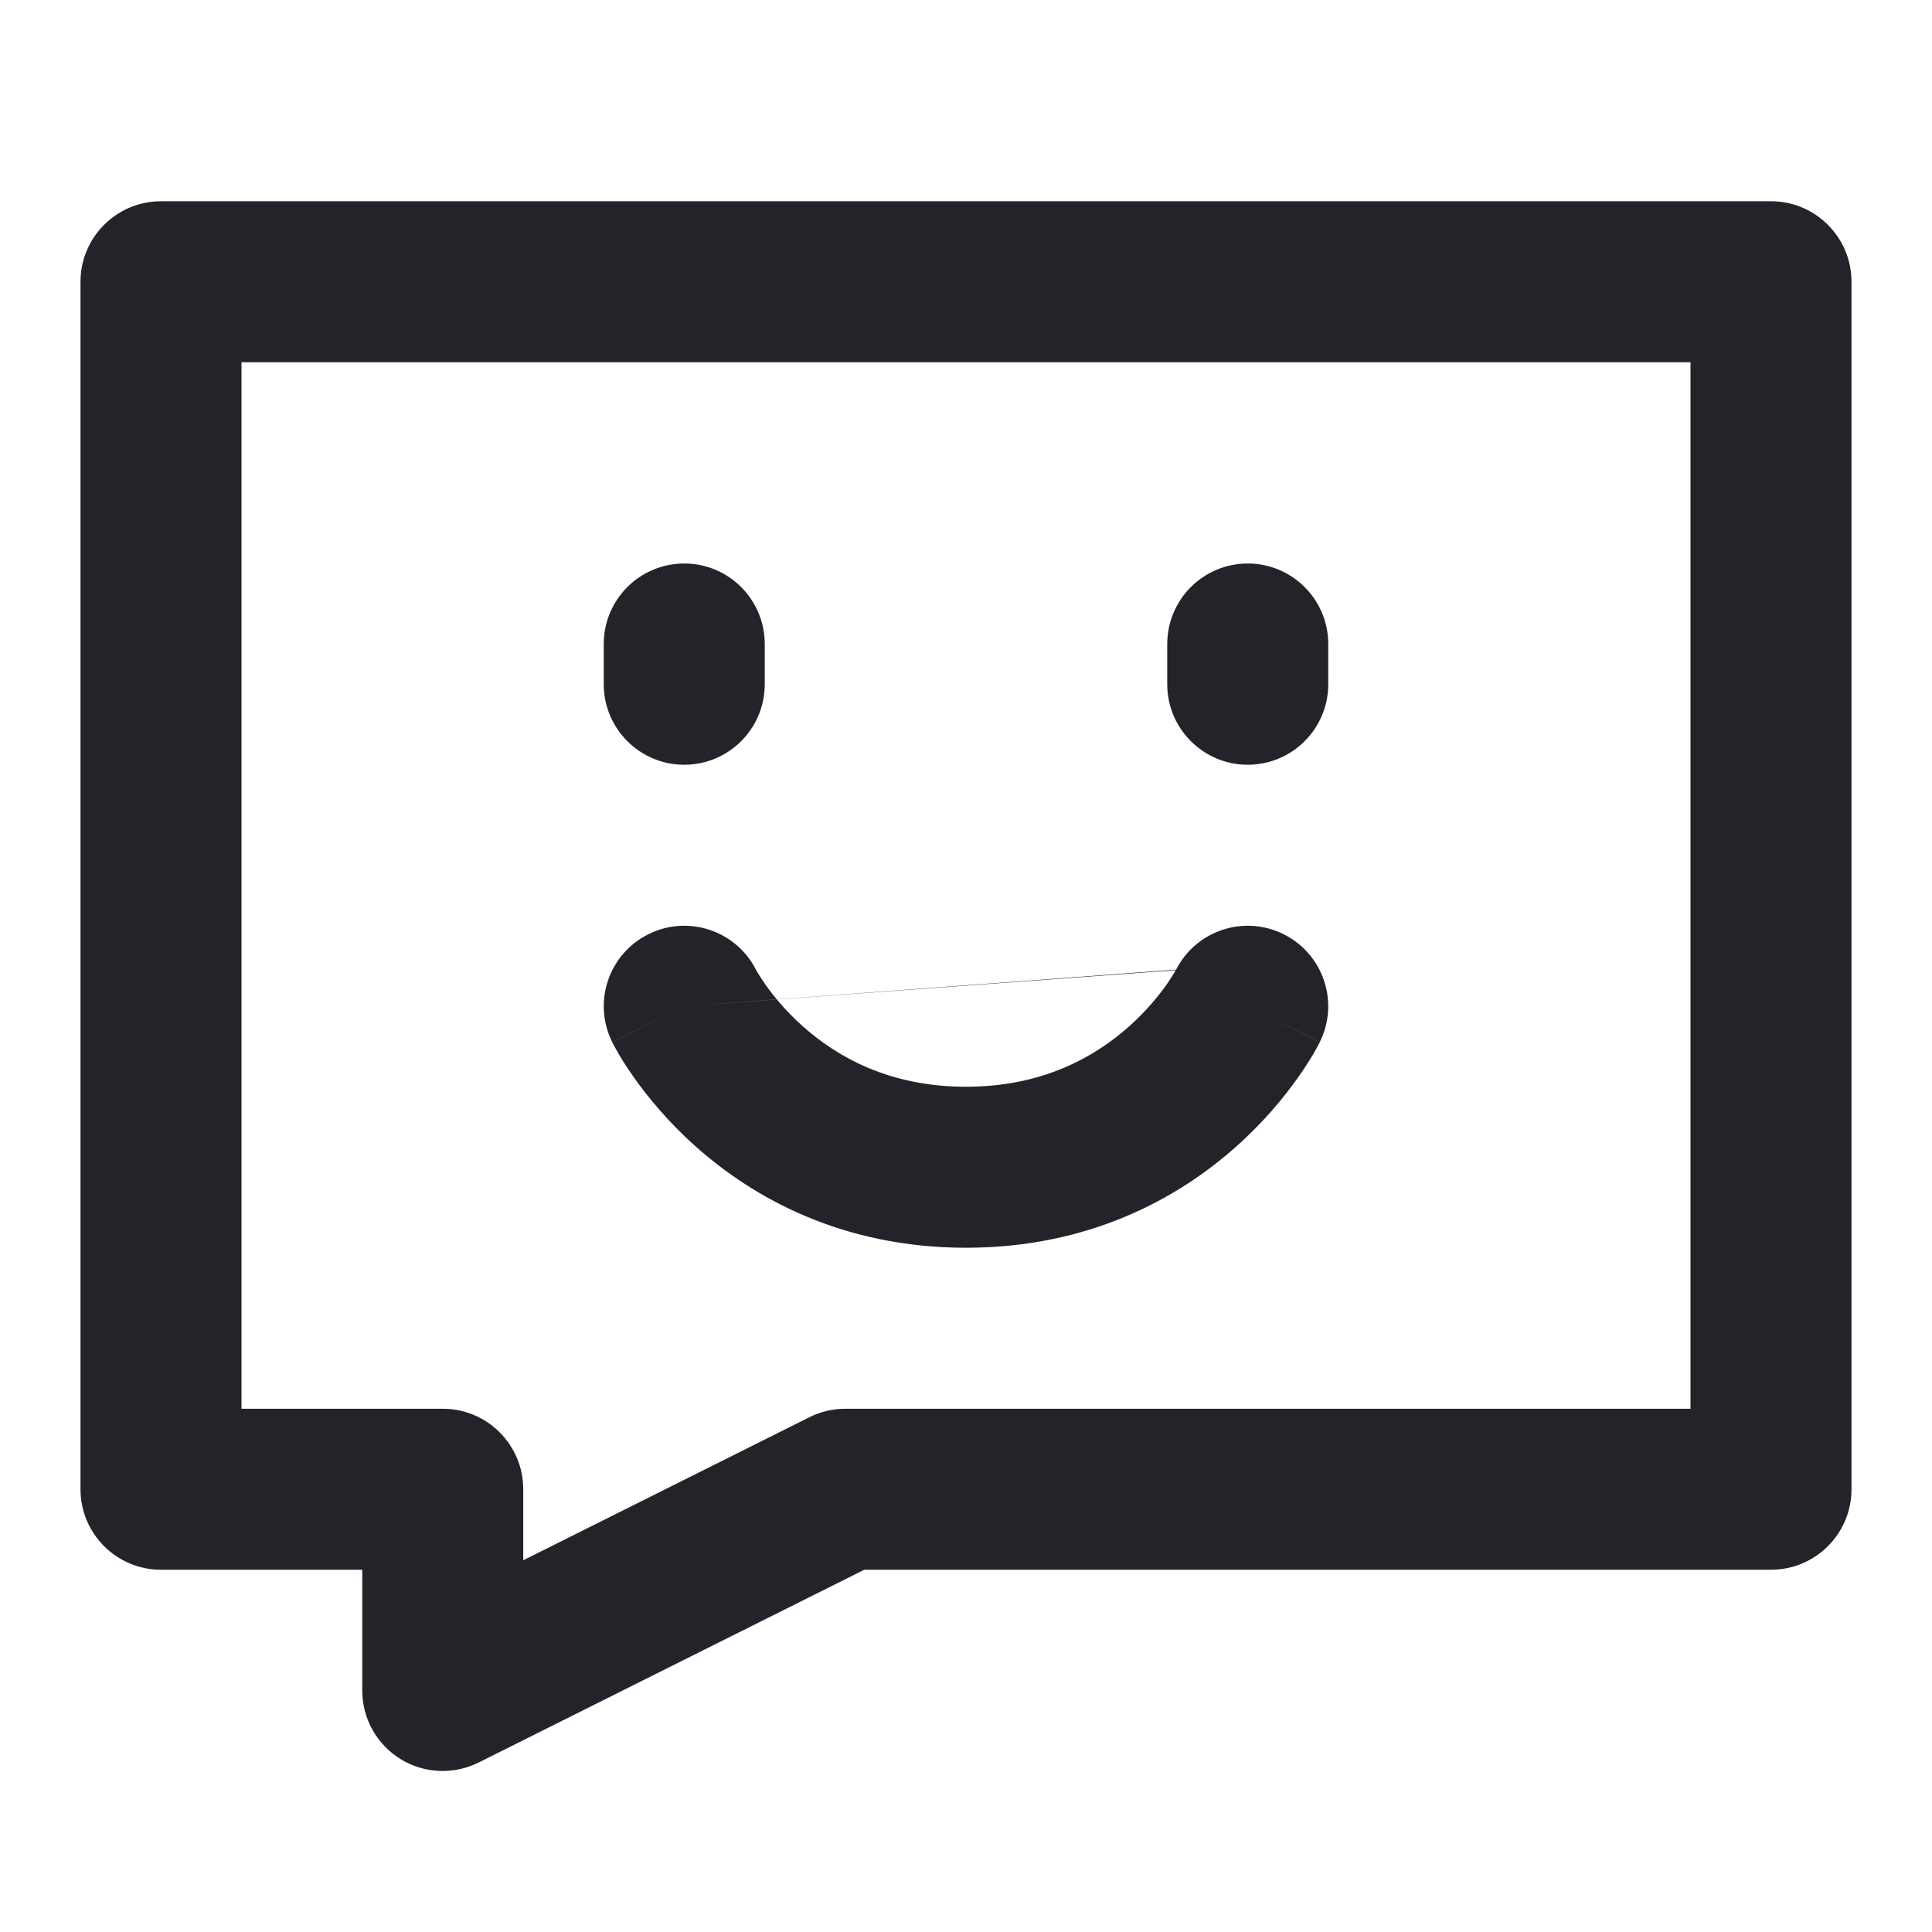<svg width="24" height="24" viewBox="0 0 24 24" fill="none" xmlns="http://www.w3.org/2000/svg">
<path fill-rule="evenodd" clip-rule="evenodd" d="M1 3.5C1 2.948 1.448 2.5 2 2.5H22C22.552 2.5 23 2.948 23 3.5V18.5C23 19.052 22.552 19.5 22 19.5H10.736L5.947 21.894C5.637 22.049 5.269 22.033 4.974 21.851C4.679 21.668 4.5 21.347 4.5 21V19.5H2C1.448 19.5 1 19.052 1 18.5V3.5ZM3 4.5V17.5H5.5C6.052 17.5 6.5 17.948 6.5 18.5V19.382L10.053 17.606C10.192 17.536 10.345 17.5 10.5 17.5H21V4.5H3ZM8.5 7C9.052 7 9.5 7.448 9.5 8V8.5C9.5 9.052 9.052 9.5 8.5 9.5C7.948 9.5 7.5 9.052 7.5 8.5V8C7.5 7.448 7.948 7 8.5 7ZM15.5 7C16.052 7 16.5 7.448 16.5 8V8.5C16.5 9.052 16.052 9.5 15.5 9.5C14.948 9.5 14.5 9.052 14.5 8.5V8C14.5 7.448 14.948 7 15.5 7ZM8.5 12.5L7.606 12.947C7.359 12.453 7.559 11.853 8.053 11.606C8.544 11.36 9.141 11.557 9.39 12.045C9.392 12.047 9.393 12.05 9.394 12.052L9.393 12.05L9.392 12.047L9.39 12.045C9.39 12.044 9.39 12.044 9.39 12.045C9.391 12.045 9.391 12.046 9.391 12.046C9.394 12.051 9.4 12.062 9.409 12.078C9.429 12.111 9.463 12.166 9.511 12.235C9.609 12.373 9.763 12.563 9.977 12.753C10.396 13.125 11.043 13.5 12 13.5C12.957 13.5 13.604 13.125 14.023 12.753C14.237 12.563 14.39 12.373 14.489 12.235C14.537 12.166 14.571 12.111 14.591 12.078C14.6 12.062 14.606 12.051 14.609 12.046C14.609 12.046 14.609 12.045 14.61 12.045M14.606 12.052L14.607 12.05L14.608 12.047L14.61 12.045C14.61 12.044 14.61 12.044 14.61 12.045C14.859 11.557 15.456 11.36 15.947 11.606C16.441 11.853 16.641 12.453 16.394 12.947L15.5 12.5C16.394 12.947 16.394 12.948 16.394 12.948L16.392 12.951L16.39 12.956L16.384 12.967C16.38 12.976 16.374 12.986 16.367 12.999C16.354 13.023 16.336 13.055 16.314 13.094C16.269 13.17 16.205 13.272 16.121 13.39C15.953 13.627 15.701 13.937 15.352 14.247C14.646 14.875 13.543 15.5 12 15.5C10.457 15.5 9.354 14.875 8.648 14.247C8.299 13.937 8.047 13.627 7.879 13.39C7.795 13.272 7.731 13.17 7.686 13.094C7.664 13.055 7.646 13.023 7.633 12.999C7.626 12.986 7.62 12.976 7.616 12.967L7.61 12.956L7.608 12.951L7.606 12.949L7.606 12.948C7.606 12.948 7.606 12.947 8.5 12.5" fill="#252329"/>
</svg>
